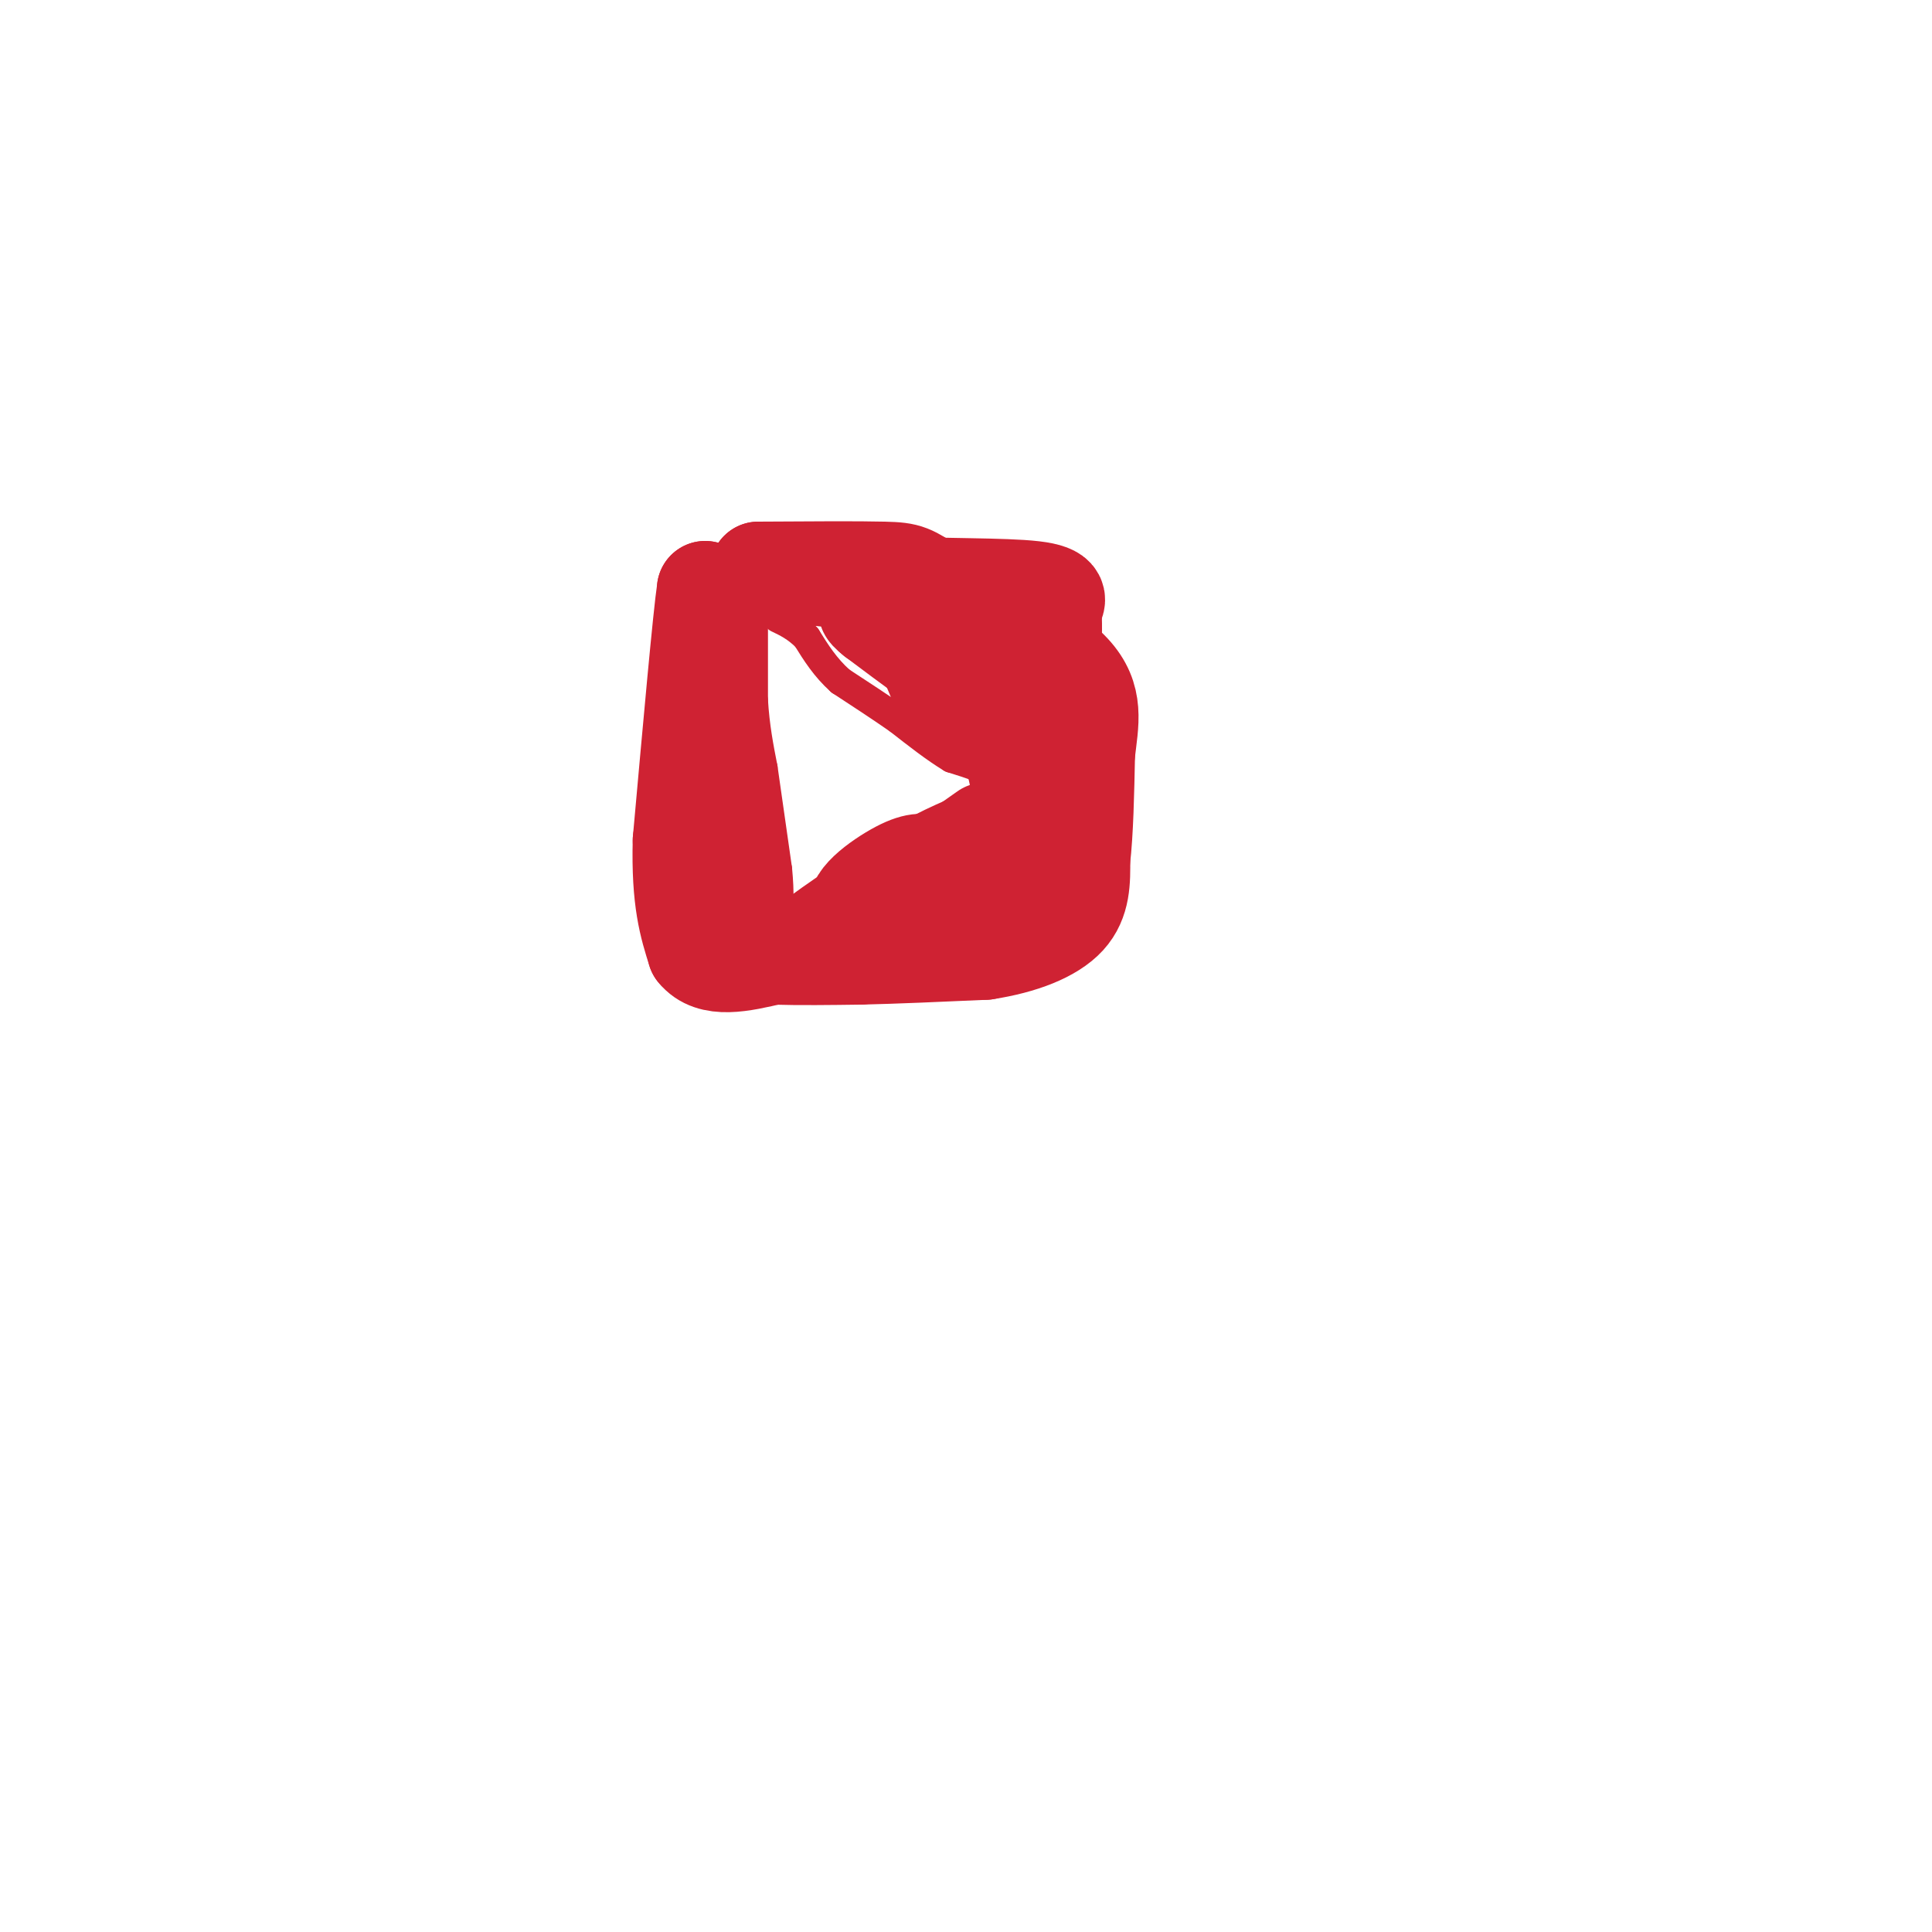 <svg viewBox='0 0 400 400' version='1.1' xmlns='http://www.w3.org/2000/svg' xmlns:xlink='http://www.w3.org/1999/xlink'><g fill='none' stroke='#cf2233' stroke-width='6' stroke-linecap='round' stroke-linejoin='round'><path d='M156,126c0.000,0.000 0.000,19.000 0,19'/><path d='M156,145c0.333,5.500 1.167,9.750 2,14'/><path d='M158,159c0.833,5.833 1.917,13.417 3,21'/><path d='M161,180c0.500,5.167 0.250,7.583 0,10'/><path d='M161,190c0.133,2.400 0.467,3.400 1,3c0.533,-0.400 1.267,-2.200 2,-4'/><path d='M164,189c4.000,-3.167 13.000,-9.083 22,-15'/><path d='M186,174c6.500,-3.833 11.750,-5.917 17,-8'/><path d='M203,166c3.333,-2.167 3.167,-3.583 3,-5'/><path d='M206,161c-1.000,-1.500 -5.000,-2.750 -9,-4'/><path d='M197,157c-3.333,-2.000 -7.167,-5.000 -11,-8'/><path d='M186,149c-3.833,-2.667 -7.917,-5.333 -12,-8'/><path d='M174,141c-3.167,-2.833 -5.083,-5.917 -7,-9'/><path d='M167,132c-2.167,-2.167 -4.083,-3.083 -6,-4'/></g>
<g fill='none' stroke='#cf2233' stroke-width='20' stroke-linecap='round' stroke-linejoin='round'><path d='M147,170c0.000,0.000 -2.000,5.000 -2,5'/><path d='M145,175c0.333,4.500 2.167,13.250 4,22'/><path d='M149,197c0.333,-3.167 -0.833,-22.083 -2,-41'/><path d='M147,156c-0.500,-9.333 -0.750,-12.167 -1,-15'/><path d='M146,141c-0.167,-5.667 -0.083,-12.333 0,-19'/><path d='M146,122c-0.833,5.500 -2.917,28.750 -5,52'/><path d='M141,174c-0.333,12.500 1.333,17.750 3,23'/><path d='M144,197c3.167,4.000 9.583,2.500 16,1'/><path d='M160,198c5.667,0.167 11.833,0.083 18,0'/><path d='M178,198c7.333,-0.167 16.667,-0.583 26,-1'/><path d='M204,197c7.689,-1.178 13.911,-3.622 17,-7c3.089,-3.378 3.044,-7.689 3,-12'/><path d='M224,178c0.667,-5.667 0.833,-13.833 1,-22'/><path d='M225,156c0.733,-6.444 2.067,-11.556 -3,-17c-5.067,-5.444 -16.533,-11.222 -28,-17'/><path d='M194,122c-5.644,-3.533 -5.756,-3.867 -11,-4c-5.244,-0.133 -15.622,-0.067 -26,0'/><path d='M157,118c0.167,0.500 13.583,1.750 27,3'/><path d='M184,121c10.689,0.511 23.911,0.289 30,1c6.089,0.711 5.044,2.356 4,4'/><path d='M218,126c0.500,4.667 -0.250,14.333 -1,24'/><path d='M217,150c-6.167,0.333 -21.083,-10.833 -36,-22'/><path d='M181,128c-4.622,-3.600 1.822,-1.600 6,2c4.178,3.600 6.089,8.800 8,14'/><path d='M195,144c3.733,3.733 9.067,6.067 12,9c2.933,2.933 3.467,6.467 4,10'/><path d='M211,163c0.000,5.333 -2.000,13.667 -4,22'/><path d='M207,185c-0.133,4.578 1.533,5.022 -3,5c-4.533,-0.022 -15.267,-0.511 -26,-1'/><path d='M178,189c-2.578,-2.111 3.978,-6.889 8,-9c4.022,-2.111 5.511,-1.556 7,-1'/><path d='M193,179c3.000,-1.333 7.000,-4.167 11,-7'/></g>
</svg>
